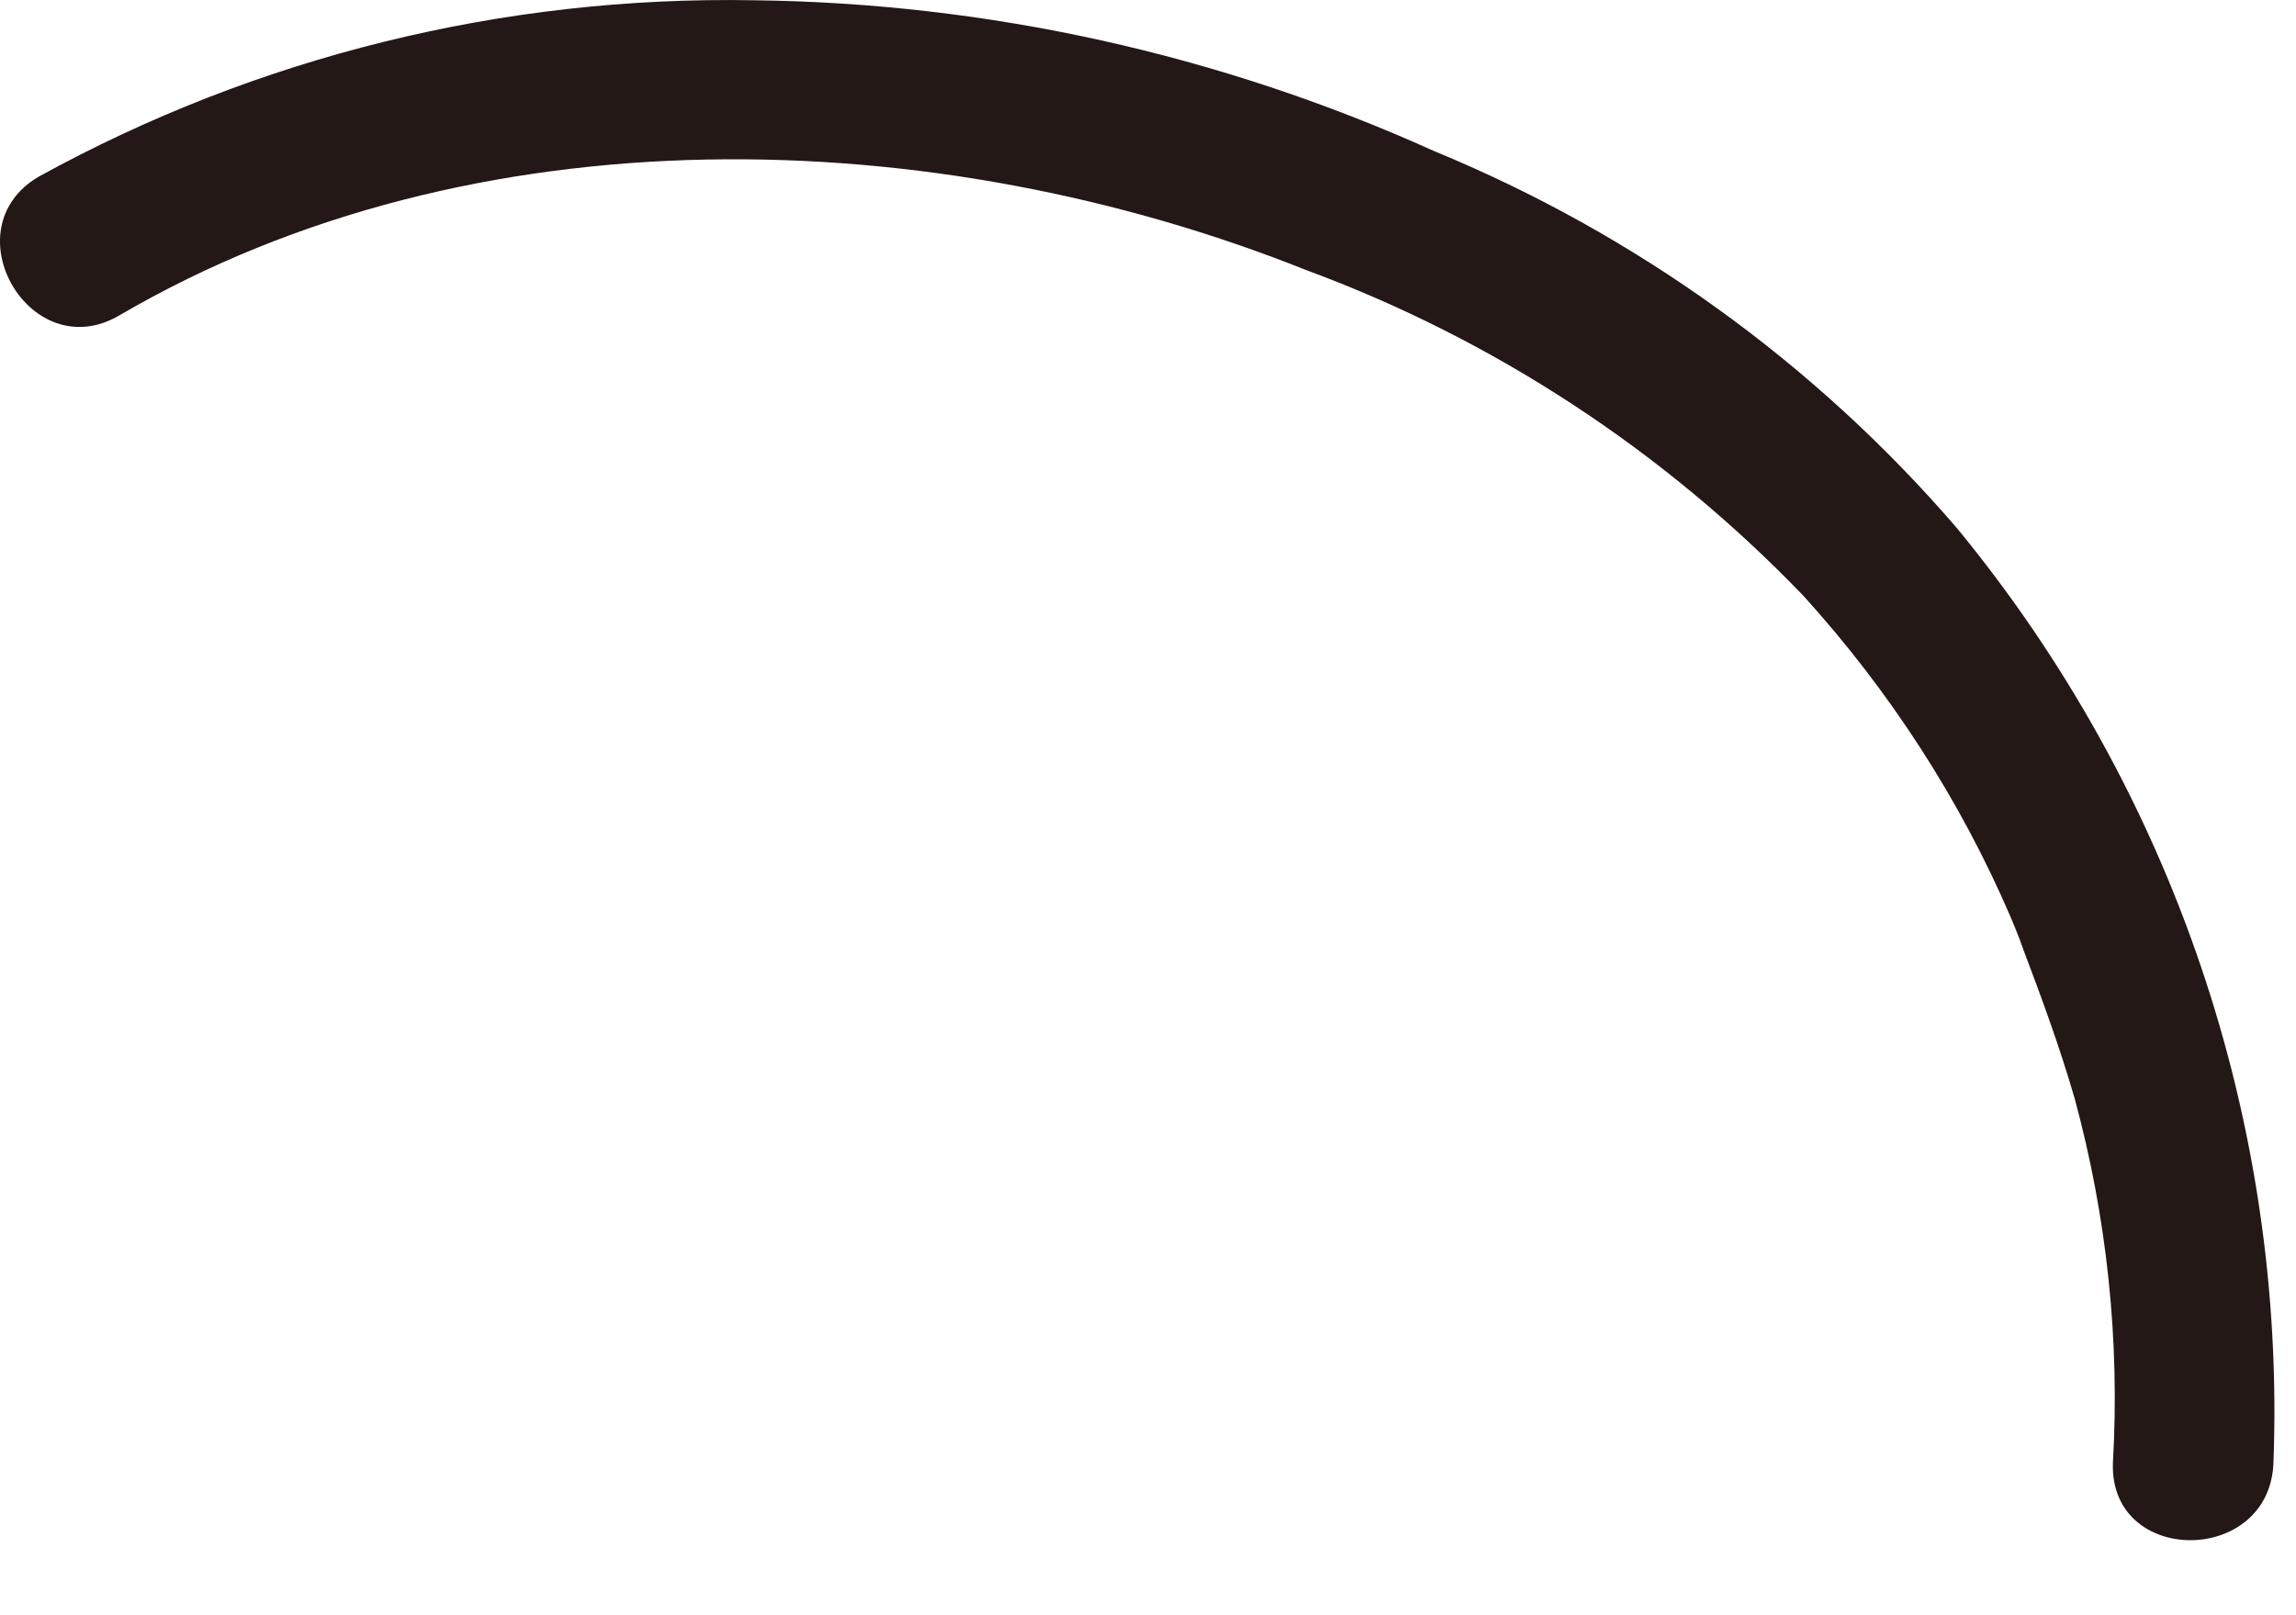 <?xml version="1.0" encoding="utf-8"?>
<svg xmlns="http://www.w3.org/2000/svg" fill="none" height="100%" overflow="visible" preserveAspectRatio="none" style="display: block;" viewBox="0 0 27 19" width="100%">
<path d="M26.735 17.206C26.883 13.21 25.553 9.298 23.009 6.208C21.339 4.268 19.232 2.752 16.862 1.776C14.343 0.639 11.62 0.035 8.857 0.003C5.921 -0.049 3.024 0.664 0.455 2.078C-0.593 2.694 0.358 4.326 1.405 3.709C5.568 1.275 10.996 1.435 15.358 3.176C17.568 3.992 19.566 5.302 21.204 7.005C22.219 8.123 23.048 9.401 23.645 10.789C23.665 10.834 23.716 10.962 23.626 10.744C23.652 10.808 23.678 10.866 23.703 10.93C23.735 11.007 23.767 11.091 23.793 11.168C24.012 11.746 24.224 12.324 24.397 12.921C24.776 14.316 24.93 15.761 24.847 17.206C24.802 18.421 26.691 18.421 26.735 17.206Z" fill="#231815" id="Vector"/>
</svg>